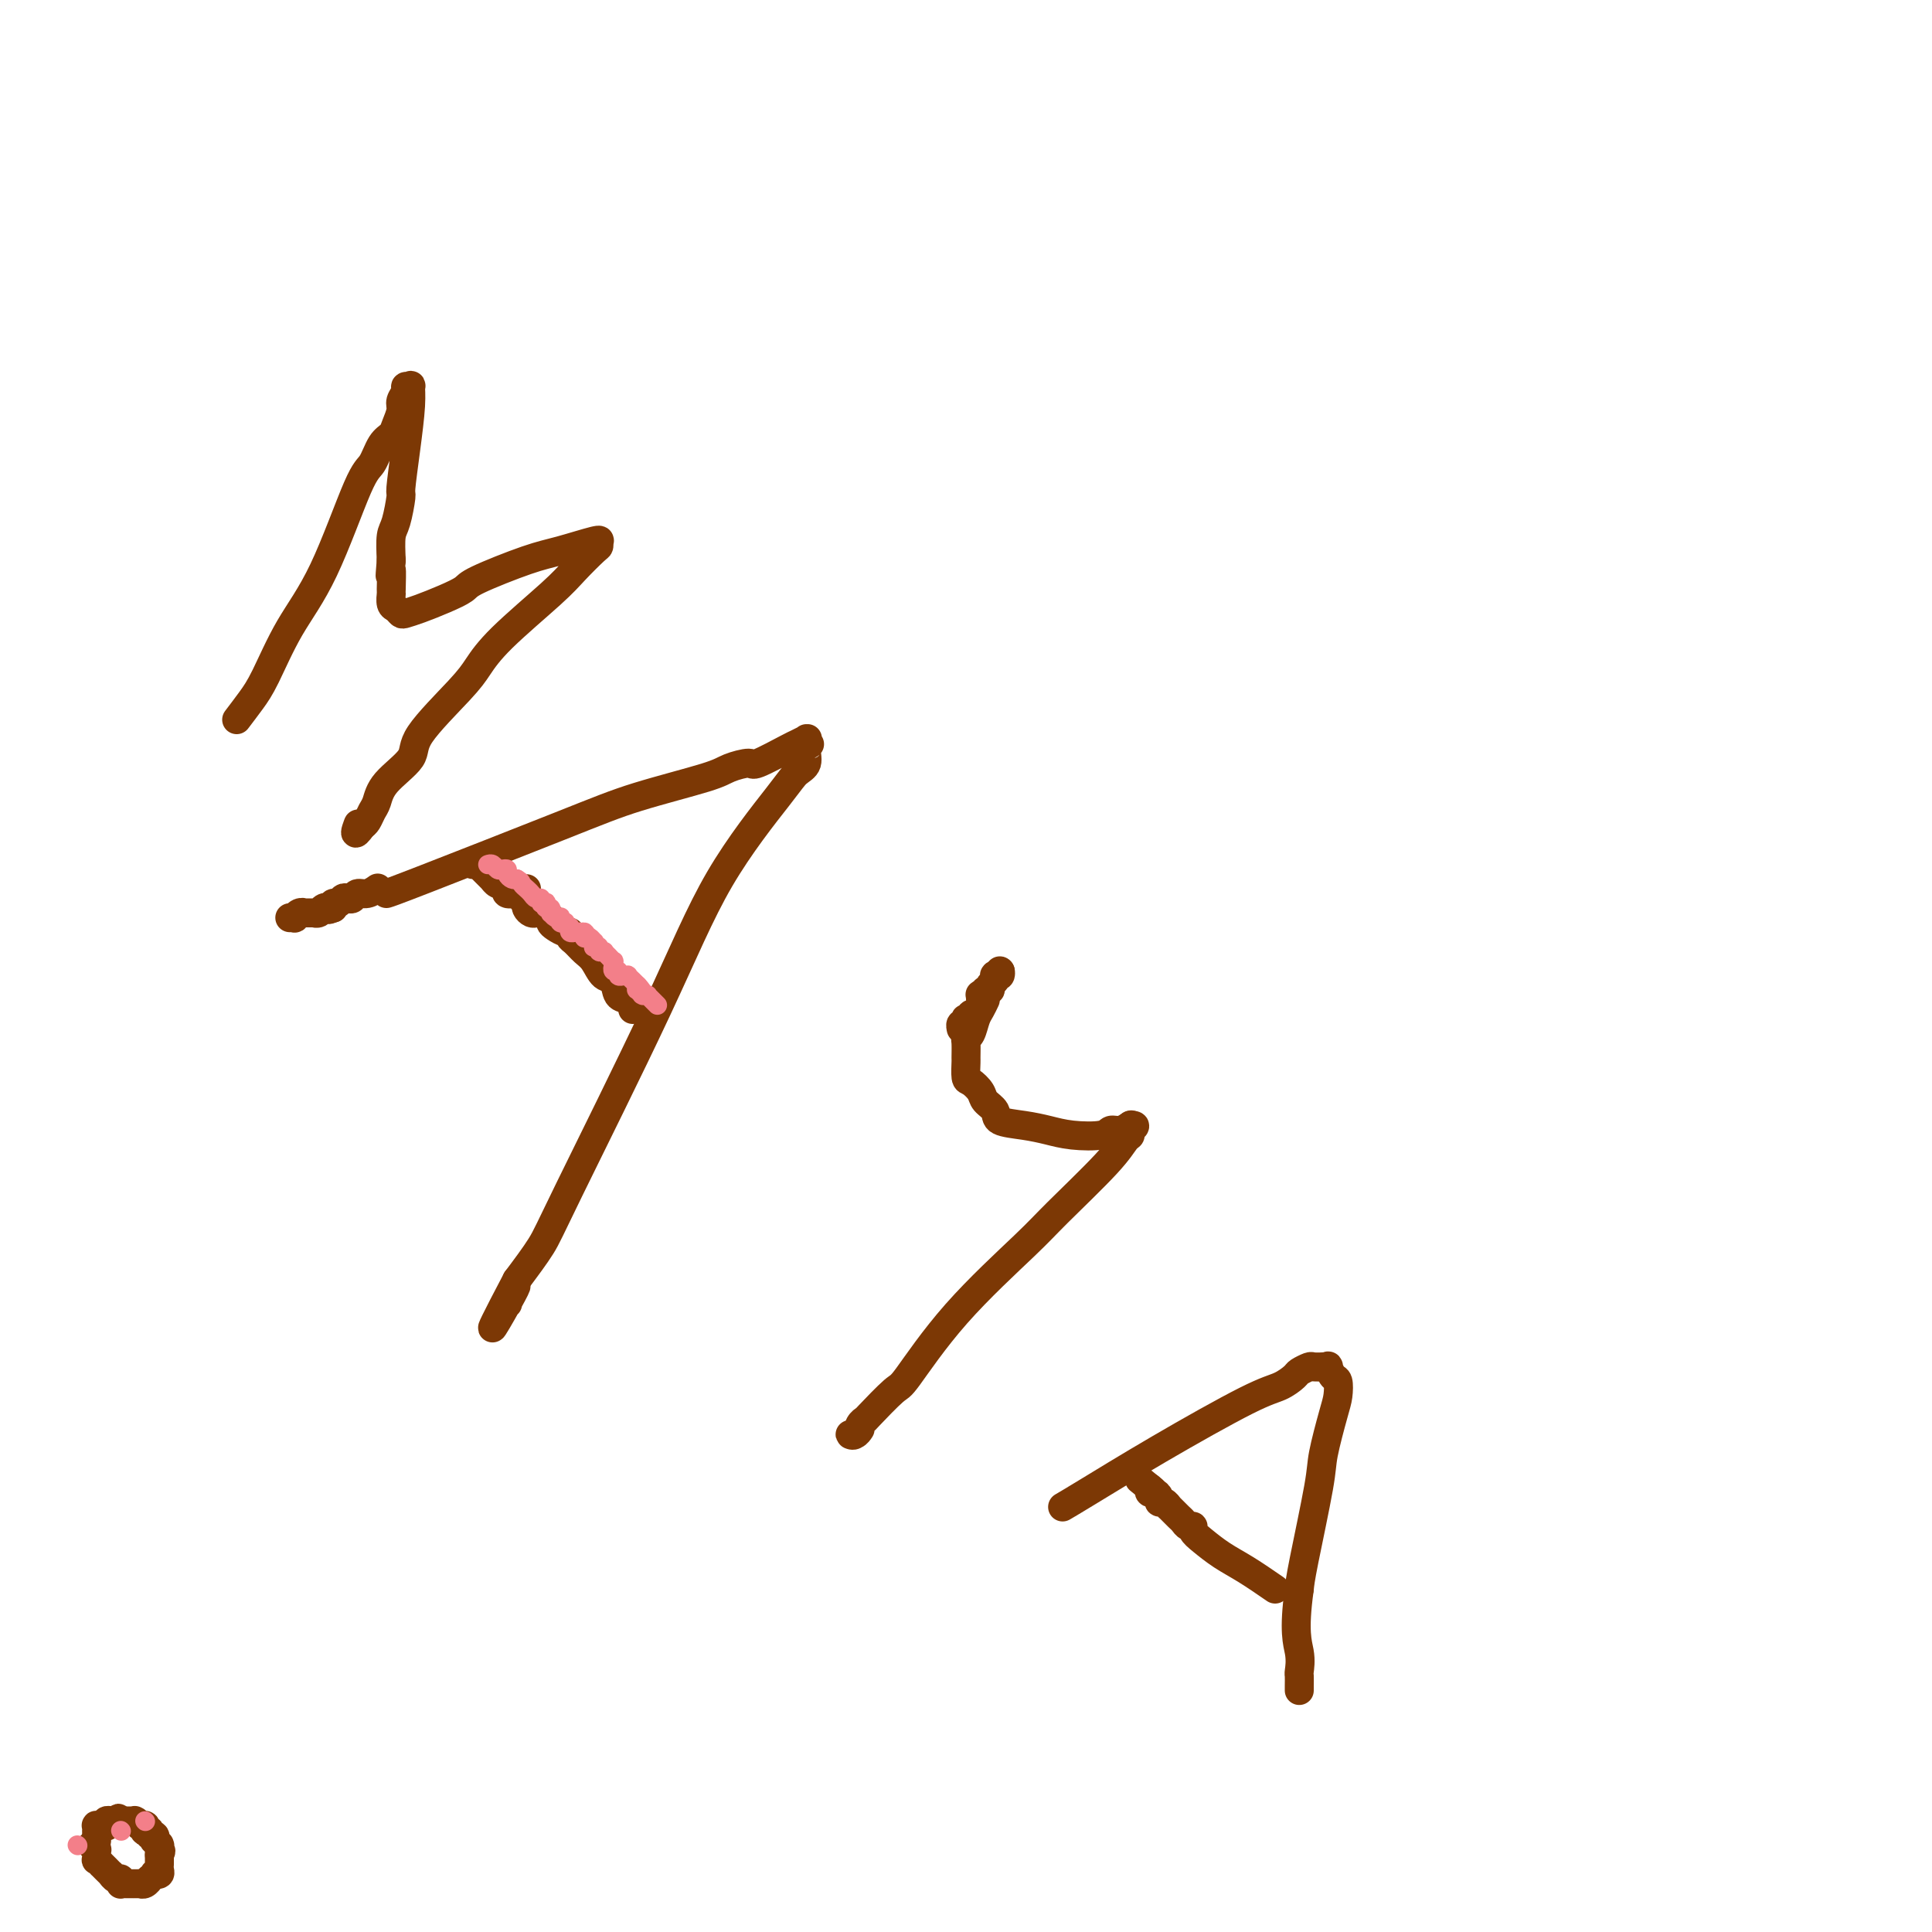 <svg viewBox='0 0 400 400' version='1.1' xmlns='http://www.w3.org/2000/svg' xmlns:xlink='http://www.w3.org/1999/xlink'><g fill='none' stroke='#7C3805' stroke-width='6' stroke-linecap='round' stroke-linejoin='round'><path d='M49,149c1.037,-1.365 2.073,-2.730 3,-4c0.927,-1.270 1.743,-2.446 3,-5c1.257,-2.554 2.955,-6.488 5,-10c2.045,-3.512 4.435,-6.604 7,-12c2.565,-5.396 5.303,-13.097 7,-17c1.697,-3.903 2.354,-4.008 3,-5c0.646,-0.992 1.282,-2.870 2,-4c0.718,-1.130 1.517,-1.510 2,-2c0.483,-0.490 0.650,-1.088 1,-2c0.350,-0.912 0.882,-2.139 1,-3c0.118,-0.861 -0.179,-1.357 0,-2c0.179,-0.643 0.833,-1.432 1,-2c0.167,-0.568 -0.154,-0.914 0,-1c0.154,-0.086 0.783,0.090 1,0c0.217,-0.090 0.020,-0.445 0,0c-0.020,0.445 0.135,1.691 0,4c-0.135,2.309 -0.562,5.680 -1,9c-0.438,3.320 -0.888,6.588 -1,8c-0.112,1.412 0.114,0.966 0,2c-0.114,1.034 -0.569,3.548 -1,5c-0.431,1.452 -0.837,1.844 -1,3c-0.163,1.156 -0.081,3.078 0,5'/><path d='M81,116c-0.463,5.633 -0.121,2.216 0,2c0.121,-0.216 0.022,2.769 0,4c-0.022,1.231 0.034,0.709 0,1c-0.034,0.291 -0.160,1.396 0,2c0.160,0.604 0.604,0.706 1,1c0.396,0.294 0.744,0.780 1,1c0.256,0.220 0.421,0.174 1,0c0.579,-0.174 1.571,-0.477 3,-1c1.429,-0.523 3.295,-1.266 5,-2c1.705,-0.734 3.249,-1.458 4,-2c0.751,-0.542 0.709,-0.901 3,-2c2.291,-1.099 6.915,-2.936 10,-4c3.085,-1.064 4.631,-1.353 7,-2c2.369,-0.647 5.563,-1.651 7,-2c1.437,-0.349 1.119,-0.043 1,0c-0.119,0.043 -0.038,-0.177 0,0c0.038,0.177 0.033,0.752 0,1c-0.033,0.248 -0.095,0.170 -1,1c-0.905,0.830 -2.652,2.569 -4,4c-1.348,1.431 -2.296,2.553 -5,5c-2.704,2.447 -7.165,6.218 -10,9c-2.835,2.782 -4.045,4.575 -5,6c-0.955,1.425 -1.656,2.483 -4,5c-2.344,2.517 -6.330,6.494 -8,9c-1.670,2.506 -1.025,3.540 -2,5c-0.975,1.460 -3.571,3.347 -5,5c-1.429,1.653 -1.692,3.072 -2,4c-0.308,0.928 -0.660,1.365 -1,2c-0.340,0.635 -0.669,1.467 -1,2c-0.331,0.533 -0.666,0.766 -1,1'/><path d='M75,171c-2.083,2.940 -1.292,0.792 -1,0c0.292,-0.792 0.083,-0.226 0,0c-0.083,0.226 -0.042,0.113 0,0'/><path d='M80,185c0.591,-0.175 1.181,-0.351 8,-3c6.819,-2.649 19.866,-7.772 28,-11c8.134,-3.228 11.354,-4.561 16,-6c4.646,-1.439 10.716,-2.985 14,-4c3.284,-1.015 3.782,-1.500 5,-2c1.218,-0.500 3.157,-1.013 4,-1c0.843,0.013 0.590,0.554 2,0c1.410,-0.554 4.483,-2.202 6,-3c1.517,-0.798 1.477,-0.746 2,-1c0.523,-0.254 1.609,-0.815 2,-1c0.391,-0.185 0.086,0.004 0,0c-0.086,-0.004 0.045,-0.202 0,0c-0.045,0.202 -0.267,0.802 0,1c0.267,0.198 1.023,-0.007 1,0c-0.023,0.007 -0.824,0.226 -1,1c-0.176,0.774 0.272,2.102 0,3c-0.272,0.898 -1.263,1.366 -2,2c-0.737,0.634 -1.220,1.433 -4,5c-2.780,3.567 -7.855,9.900 -12,17c-4.145,7.100 -7.358,14.965 -13,27c-5.642,12.035 -13.711,28.240 -18,37c-4.289,8.760 -4.797,10.074 -6,12c-1.203,1.926 -3.102,4.463 -5,7'/><path d='M107,265c-9.448,17.962 -3.068,6.865 -1,3c2.068,-3.865 -0.178,-0.500 -1,1c-0.822,1.500 -0.221,1.135 0,1c0.221,-0.135 0.063,-0.038 0,0c-0.063,0.038 -0.032,0.019 0,0'/><path d='M131,209c-0.214,-0.821 -0.427,-1.641 -1,-2c-0.573,-0.359 -1.504,-0.256 -2,-1c-0.496,-0.744 -0.556,-2.336 -1,-3c-0.444,-0.664 -1.272,-0.401 -2,-1c-0.728,-0.599 -1.357,-2.059 -2,-3c-0.643,-0.941 -1.299,-1.362 -2,-2c-0.701,-0.638 -1.448,-1.495 -2,-2c-0.552,-0.505 -0.908,-0.660 -1,-1c-0.092,-0.340 0.082,-0.864 0,-1c-0.082,-0.136 -0.418,0.118 -1,0c-0.582,-0.118 -1.409,-0.606 -2,-1c-0.591,-0.394 -0.947,-0.694 -1,-1c-0.053,-0.306 0.196,-0.618 0,-1c-0.196,-0.382 -0.836,-0.833 -1,-1c-0.164,-0.167 0.148,-0.049 0,0c-0.148,0.049 -0.757,0.028 -1,0c-0.243,-0.028 -0.122,-0.064 0,0c0.122,0.064 0.243,0.227 0,0c-0.243,-0.227 -0.850,-0.845 -1,-1c-0.150,-0.155 0.156,0.154 0,0c-0.156,-0.154 -0.773,-0.772 -1,-1c-0.227,-0.228 -0.065,-0.065 0,0c0.065,0.065 0.032,0.033 0,0'/><path d='M110,187c-3.475,-3.570 -1.663,-1.496 -1,-1c0.663,0.496 0.178,-0.585 0,-1c-0.178,-0.415 -0.048,-0.163 0,0c0.048,0.163 0.013,0.236 0,0c-0.013,-0.236 -0.004,-0.782 0,-1c0.004,-0.218 0.002,-0.109 0,0'/><path d='M204,207c-0.332,0.702 -0.663,1.404 -1,2c-0.337,0.596 -0.679,1.085 -1,2c-0.321,0.915 -0.622,2.256 -1,3c-0.378,0.744 -0.834,0.889 -1,1c-0.166,0.111 -0.043,0.186 0,1c0.043,0.814 0.004,2.368 0,3c-0.004,0.632 0.025,0.343 0,1c-0.025,0.657 -0.104,2.259 0,3c0.104,0.741 0.392,0.622 1,1c0.608,0.378 1.537,1.253 2,2c0.463,0.747 0.461,1.366 1,2c0.539,0.634 1.618,1.284 2,2c0.382,0.716 0.067,1.499 1,2c0.933,0.501 3.114,0.719 5,1c1.886,0.281 3.478,0.626 5,1c1.522,0.374 2.976,0.776 5,1c2.024,0.224 4.619,0.270 6,0c1.381,-0.270 1.547,-0.857 2,-1c0.453,-0.143 1.193,0.158 2,0c0.807,-0.158 1.680,-0.774 2,-1c0.320,-0.226 0.086,-0.061 0,0c-0.086,0.061 -0.025,0.017 0,0c0.025,-0.017 0.012,-0.009 0,0'/><path d='M234,233c1.847,-0.139 0.465,0.514 0,1c-0.465,0.486 -0.013,0.804 0,1c0.013,0.196 -0.414,0.271 -1,1c-0.586,0.729 -1.330,2.112 -4,5c-2.670,2.888 -7.264,7.280 -10,10c-2.736,2.720 -3.613,3.766 -7,7c-3.387,3.234 -9.285,8.656 -14,14c-4.715,5.344 -8.247,10.611 -10,13c-1.753,2.389 -1.726,1.902 -3,3c-1.274,1.098 -3.848,3.783 -5,5c-1.152,1.217 -0.880,0.968 -1,1c-0.120,0.032 -0.631,0.345 -1,1c-0.369,0.655 -0.596,1.654 -1,2c-0.404,0.346 -0.985,0.041 -1,0c-0.015,-0.041 0.534,0.181 1,0c0.466,-0.181 0.847,-0.766 1,-1c0.153,-0.234 0.076,-0.117 0,0'/><path d='M220,312c0.910,-0.532 1.820,-1.063 5,-3c3.180,-1.937 8.630,-5.278 15,-9c6.370,-3.722 13.661,-7.824 18,-10c4.339,-2.176 5.725,-2.425 7,-3c1.275,-0.575 2.440,-1.474 3,-2c0.560,-0.526 0.514,-0.677 1,-1c0.486,-0.323 1.502,-0.819 2,-1c0.498,-0.181 0.477,-0.048 1,0c0.523,0.048 1.589,0.011 2,0c0.411,-0.011 0.165,0.004 0,0c-0.165,-0.004 -0.251,-0.028 0,0c0.251,0.028 0.838,0.108 1,0c0.162,-0.108 -0.102,-0.403 0,0c0.102,0.403 0.570,1.504 1,2c0.430,0.496 0.822,0.387 1,1c0.178,0.613 0.142,1.949 0,3c-0.142,1.051 -0.392,1.818 -1,4c-0.608,2.182 -1.575,5.781 -2,8c-0.425,2.219 -0.307,3.059 -1,7c-0.693,3.941 -2.198,10.983 -3,15c-0.802,4.017 -0.901,5.008 -1,6'/><path d='M269,329c-1.238,8.898 -0.332,11.145 0,13c0.332,1.855 0.089,3.320 0,4c-0.089,0.680 -0.024,0.574 0,1c0.024,0.426 0.006,1.382 0,2c-0.006,0.618 -0.002,0.898 0,1c0.002,0.102 0.000,0.027 0,0c-0.000,-0.027 -0.000,-0.007 0,0c0.000,0.007 0.000,0.002 0,0c-0.000,-0.002 -0.000,-0.001 0,0'/><path d='M264,329c-2.074,-1.428 -4.149,-2.856 -6,-4c-1.851,-1.144 -3.480,-2.004 -5,-3c-1.520,-0.996 -2.932,-2.126 -4,-3c-1.068,-0.874 -1.791,-1.491 -2,-2c-0.209,-0.509 0.098,-0.911 0,-1c-0.098,-0.089 -0.599,0.135 -1,0c-0.401,-0.135 -0.700,-0.629 -1,-1c-0.300,-0.371 -0.602,-0.620 -1,-1c-0.398,-0.380 -0.894,-0.890 -1,-1c-0.106,-0.110 0.178,0.182 0,0c-0.178,-0.182 -0.817,-0.836 -1,-1c-0.183,-0.164 0.092,0.162 0,0c-0.092,-0.162 -0.550,-0.813 -1,-1c-0.450,-0.187 -0.891,0.090 -1,0c-0.109,-0.090 0.114,-0.546 0,-1c-0.114,-0.454 -0.567,-0.905 -1,-1c-0.433,-0.095 -0.847,0.167 -1,0c-0.153,-0.167 -0.044,-0.762 0,-1c0.044,-0.238 0.022,-0.119 0,0'/><path d='M238,308c-4.044,-3.267 -1.156,-0.933 0,0c1.156,0.933 0.578,0.467 0,0'/><path d='M111,189c-0.311,0.081 -0.622,0.163 -1,0c-0.378,-0.163 -0.823,-0.569 -1,-1c-0.177,-0.431 -0.086,-0.885 0,-1c0.086,-0.115 0.167,0.110 0,0c-0.167,-0.110 -0.584,-0.555 -1,-1'/><path d='M108,186c-0.570,-0.708 -0.496,-0.978 -1,-1c-0.504,-0.022 -1.588,0.206 -2,0c-0.412,-0.206 -0.153,-0.844 0,-1c0.153,-0.156 0.201,0.170 0,0c-0.201,-0.170 -0.650,-0.838 -1,-1c-0.350,-0.162 -0.602,0.181 -1,0c-0.398,-0.181 -0.943,-0.885 -1,-1c-0.057,-0.115 0.373,0.358 0,0c-0.373,-0.358 -1.549,-1.546 -2,-2c-0.451,-0.454 -0.177,-0.174 0,0c0.177,0.174 0.258,0.243 0,0c-0.258,-0.243 -0.854,-0.797 -1,-1c-0.146,-0.203 0.157,-0.054 0,0c-0.157,0.054 -0.773,0.015 -1,0c-0.227,-0.015 -0.065,-0.004 0,0c0.065,0.004 0.032,0.002 0,0'/><path d='M19,382c0.000,0.000 0.100,0.100 0.1,0.1'/><path d='M19.1,382.1c0.221,0.253 0.722,0.836 0.9,0.9c0.178,0.064 0.033,-0.390 0,0c-0.033,0.390 0.046,1.624 0,2c-0.046,0.376 -0.219,-0.105 0,0c0.219,0.105 0.828,0.798 1,1c0.172,0.202 -0.095,-0.085 0,0c0.095,0.085 0.551,0.544 1,1c0.449,0.456 0.891,0.911 1,1c0.109,0.089 -0.115,-0.186 0,0c0.115,0.186 0.567,0.835 1,1c0.433,0.165 0.845,-0.152 1,0c0.155,0.152 0.052,0.773 0,1c-0.052,0.227 -0.052,0.061 0,0c0.052,-0.061 0.157,-0.017 1,0c0.843,0.017 2.425,0.006 3,0c0.575,-0.006 0.144,-0.006 0,0c-0.144,0.006 -0.001,0.017 0,0c0.001,-0.017 -0.139,-0.061 0,0c0.139,0.061 0.558,0.226 1,0c0.442,-0.226 0.907,-0.845 1,-1c0.093,-0.155 -0.185,0.152 0,0c0.185,-0.152 0.834,-0.762 1,-1c0.166,-0.238 -0.152,-0.102 0,0c0.152,0.102 0.773,0.172 1,0c0.227,-0.172 0.061,-0.585 0,-1c-0.061,-0.415 -0.016,-0.833 0,-1c0.016,-0.167 0.004,-0.083 0,0c-0.004,0.083 -0.001,0.167 0,0c0.001,-0.167 0.000,-0.583 0,-1c-0.000,-0.417 -0.000,-0.833 0,-1c0.000,-0.167 0.000,-0.083 0,0'/><path d='M33,384c0.618,-1.095 0.162,-0.833 0,-1c-0.162,-0.167 -0.030,-0.762 0,-1c0.030,-0.238 -0.044,-0.120 0,0c0.044,0.120 0.204,0.244 0,0c-0.204,-0.244 -0.772,-0.854 -1,-1c-0.228,-0.146 -0.118,0.171 0,0c0.118,-0.171 0.242,-0.829 0,-1c-0.242,-0.171 -0.850,0.147 -1,0c-0.150,-0.147 0.157,-0.757 0,-1c-0.157,-0.243 -0.778,-0.118 -1,0c-0.222,0.118 -0.045,0.228 0,0c0.045,-0.228 -0.041,-0.793 0,-1c0.041,-0.207 0.208,-0.054 0,0c-0.208,0.054 -0.791,0.011 -1,0c-0.209,-0.011 -0.042,0.011 0,0c0.042,-0.011 -0.040,-0.056 0,0c0.040,0.056 0.203,0.211 0,0c-0.203,-0.211 -0.773,-0.789 -1,-1c-0.227,-0.211 -0.112,-0.057 0,0c0.112,0.057 0.223,0.015 0,0c-0.223,-0.015 -0.778,-0.004 -1,0c-0.222,0.004 -0.111,0.001 0,0c0.111,-0.001 0.222,-0.000 0,0c-0.222,0.000 -0.777,0.000 -1,0c-0.223,-0.000 -0.112,-0.000 0,0c0.112,0.000 0.226,0.000 0,0c-0.226,-0.000 -0.793,-0.000 -1,0c-0.207,0.000 -0.056,0.000 0,0c0.056,-0.000 0.016,-0.000 0,0c-0.016,0.000 -0.008,0.000 0,0'/><path d='M25,377c-1.178,-1.083 -0.123,-0.290 0,0c0.123,0.290 -0.685,0.078 -1,0c-0.315,-0.078 -0.136,-0.021 0,0c0.136,0.021 0.229,0.004 0,0c-0.229,-0.004 -0.780,0.003 -1,0c-0.220,-0.003 -0.111,-0.015 0,0c0.111,0.015 0.222,0.057 0,0c-0.222,-0.057 -0.778,-0.211 -1,0c-0.222,0.211 -0.111,0.789 0,1c0.111,0.211 0.222,0.057 0,0c-0.222,-0.057 -0.777,-0.016 -1,0c-0.223,0.016 -0.112,0.008 0,0c0.112,-0.008 0.226,-0.016 0,0c-0.226,0.016 -0.793,0.057 -1,0c-0.207,-0.057 -0.056,-0.211 0,0c0.056,0.211 0.015,0.788 0,1c-0.015,0.212 -0.004,0.061 0,0c0.004,-0.061 0.001,-0.031 0,0c-0.001,0.031 -0.000,0.065 0,0c0.000,-0.065 0.000,-0.228 0,0c-0.000,0.228 -0.000,0.846 0,1c0.000,0.154 0.000,-0.154 0,0c-0.000,0.154 -0.000,0.772 0,1c0.000,0.228 0.000,0.065 0,0c-0.000,-0.065 -0.000,-0.033 0,0'/><path d='M78,184c0.172,-0.121 0.344,-0.242 0,0c-0.344,0.242 -1.206,0.849 -2,1c-0.794,0.151 -1.522,-0.152 -2,0c-0.478,0.152 -0.706,0.758 -1,1c-0.294,0.242 -0.653,0.120 -1,0c-0.347,-0.120 -0.681,-0.238 -1,0c-0.319,0.238 -0.624,0.833 -1,1c-0.376,0.167 -0.822,-0.095 -1,0c-0.178,0.095 -0.089,0.548 0,1'/><path d='M69,188c-1.569,0.635 -0.993,0.223 -1,0c-0.007,-0.223 -0.598,-0.256 -1,0c-0.402,0.256 -0.615,0.801 -1,1c-0.385,0.199 -0.943,0.052 -1,0c-0.057,-0.052 0.387,-0.010 0,0c-0.387,0.010 -1.605,-0.011 -2,0c-0.395,0.011 0.034,0.056 0,0c-0.034,-0.056 -0.531,-0.211 -1,0c-0.469,0.211 -0.909,0.789 -1,1c-0.091,0.211 0.168,0.057 0,0c-0.168,-0.057 -0.762,-0.016 -1,0c-0.238,0.016 -0.119,0.008 0,0'/><path d='M207,201c0.000,0.000 0.100,0.100 0.1,0.1'/><path d='M207.1,201.1c0.052,0.216 0.133,0.705 -0.1,0.9c-0.233,0.195 -0.779,0.095 -1,0c-0.221,-0.095 -0.116,-0.184 0,0c0.116,0.184 0.242,0.641 0,1c-0.242,0.359 -0.853,0.618 -1,1c-0.147,0.382 0.171,0.886 0,1c-0.171,0.114 -0.831,-0.162 -1,0c-0.169,0.162 0.152,0.763 0,1c-0.152,0.237 -0.777,0.109 -1,0c-0.223,-0.109 -0.045,-0.201 0,0c0.045,0.201 -0.044,0.694 0,1c0.044,0.306 0.222,0.426 0,1c-0.222,0.574 -0.843,1.604 -1,2c-0.157,0.396 0.150,0.159 0,0c-0.150,-0.159 -0.759,-0.240 -1,0c-0.241,0.240 -0.116,0.800 0,1c0.116,0.200 0.224,0.038 0,0c-0.224,-0.038 -0.778,0.046 -1,0c-0.222,-0.046 -0.112,-0.222 0,0c0.112,0.222 0.226,0.843 0,1c-0.226,0.157 -0.792,-0.150 -1,0c-0.208,0.150 -0.060,0.757 0,1c0.060,0.243 0.030,0.121 0,0'/></g>
<g fill='none' stroke='#F37F89' stroke-width='4' stroke-linecap='round' stroke-linejoin='round'><path d='M30,377c0.000,0.000 0.100,0.100 0.1,0.1'/><path d='M25,379c0.000,0.000 0.100,0.100 0.1,0.1'/><path d='M16,382c0.000,0.000 0.100,0.100 0.1,0.1'/><path d='M101,179c0.331,-0.112 0.662,-0.223 1,0c0.338,0.223 0.682,0.782 1,1c0.318,0.218 0.610,0.097 1,0c0.390,-0.097 0.878,-0.170 1,0c0.122,0.170 -0.121,0.584 0,1c0.121,0.416 0.606,0.833 1,1c0.394,0.167 0.697,0.083 1,0'/><path d='M107,182c1.095,0.631 0.832,0.708 1,1c0.168,0.292 0.766,0.800 1,1c0.234,0.200 0.105,0.091 0,0c-0.105,-0.091 -0.187,-0.164 0,0c0.187,0.164 0.642,0.566 1,1c0.358,0.434 0.618,0.900 1,1c0.382,0.100 0.886,-0.165 1,0c0.114,0.165 -0.162,0.761 0,1c0.162,0.239 0.761,0.120 1,0c0.239,-0.120 0.117,-0.242 0,0c-0.117,0.242 -0.227,0.850 0,1c0.227,0.150 0.793,-0.156 1,0c0.207,0.156 0.055,0.773 0,1c-0.055,0.227 -0.012,0.065 0,0c0.012,-0.065 -0.007,-0.031 0,0c0.007,0.031 0.041,0.060 0,0c-0.041,-0.060 -0.156,-0.209 0,0c0.156,0.209 0.582,0.774 1,1c0.418,0.226 0.829,0.112 1,0c0.171,-0.112 0.102,-0.222 0,0c-0.102,0.222 -0.238,0.778 0,1c0.238,0.222 0.849,0.111 1,0c0.151,-0.111 -0.157,-0.222 0,0c0.157,0.222 0.778,0.777 1,1c0.222,0.223 0.045,0.112 0,0c-0.045,-0.112 0.043,-0.226 0,0c-0.043,0.226 -0.218,0.793 0,1c0.218,0.207 0.828,0.056 1,0c0.172,-0.056 -0.094,-0.016 0,0c0.094,0.016 0.547,0.008 1,0'/><path d='M120,193c2.234,1.642 1.320,0.248 1,0c-0.320,-0.248 -0.047,0.651 0,1c0.047,0.349 -0.131,0.150 0,0c0.131,-0.150 0.570,-0.250 1,0c0.430,0.250 0.851,0.851 1,1c0.149,0.149 0.025,-0.152 0,0c-0.025,0.152 0.050,0.759 0,1c-0.050,0.241 -0.223,0.118 0,0c0.223,-0.118 0.843,-0.229 1,0c0.157,0.229 -0.150,0.797 0,1c0.150,0.203 0.757,0.039 1,0c0.243,-0.039 0.121,0.046 0,0c-0.121,-0.046 -0.243,-0.224 0,0c0.243,0.224 0.850,0.849 1,1c0.150,0.151 -0.156,-0.171 0,0c0.156,0.171 0.773,0.834 1,1c0.227,0.166 0.065,-0.167 0,0c-0.065,0.167 -0.033,0.833 0,1c0.033,0.167 0.065,-0.165 0,0c-0.065,0.165 -0.229,0.829 0,1c0.229,0.171 0.850,-0.150 1,0c0.150,0.150 -0.171,0.771 0,1c0.171,0.229 0.835,0.065 1,0c0.165,-0.065 -0.167,-0.033 0,0c0.167,0.033 0.833,0.065 1,0c0.167,-0.065 -0.165,-0.227 0,0c0.165,0.227 0.828,0.844 1,1c0.172,0.156 -0.146,-0.150 0,0c0.146,0.150 0.756,0.757 1,1c0.244,0.243 0.122,0.121 0,0'/><path d='M132,204c1.852,1.924 0.482,1.233 0,1c-0.482,-0.233 -0.078,-0.010 0,0c0.078,0.010 -0.172,-0.194 0,0c0.172,0.194 0.764,0.784 1,1c0.236,0.216 0.115,0.057 0,0c-0.115,-0.057 -0.223,-0.011 0,0c0.223,0.011 0.777,-0.012 1,0c0.223,0.012 0.116,0.060 0,0c-0.116,-0.060 -0.241,-0.226 0,0c0.241,0.226 0.849,0.845 1,1c0.151,0.155 -0.156,-0.155 0,0c0.156,0.155 0.774,0.773 1,1c0.226,0.227 0.061,0.061 0,0c-0.061,-0.061 -0.016,-0.016 0,0c0.016,0.016 0.004,0.004 0,0c-0.004,-0.004 -0.001,-0.001 0,0c0.001,0.001 0.001,0.001 0,0'/></g>
</svg>